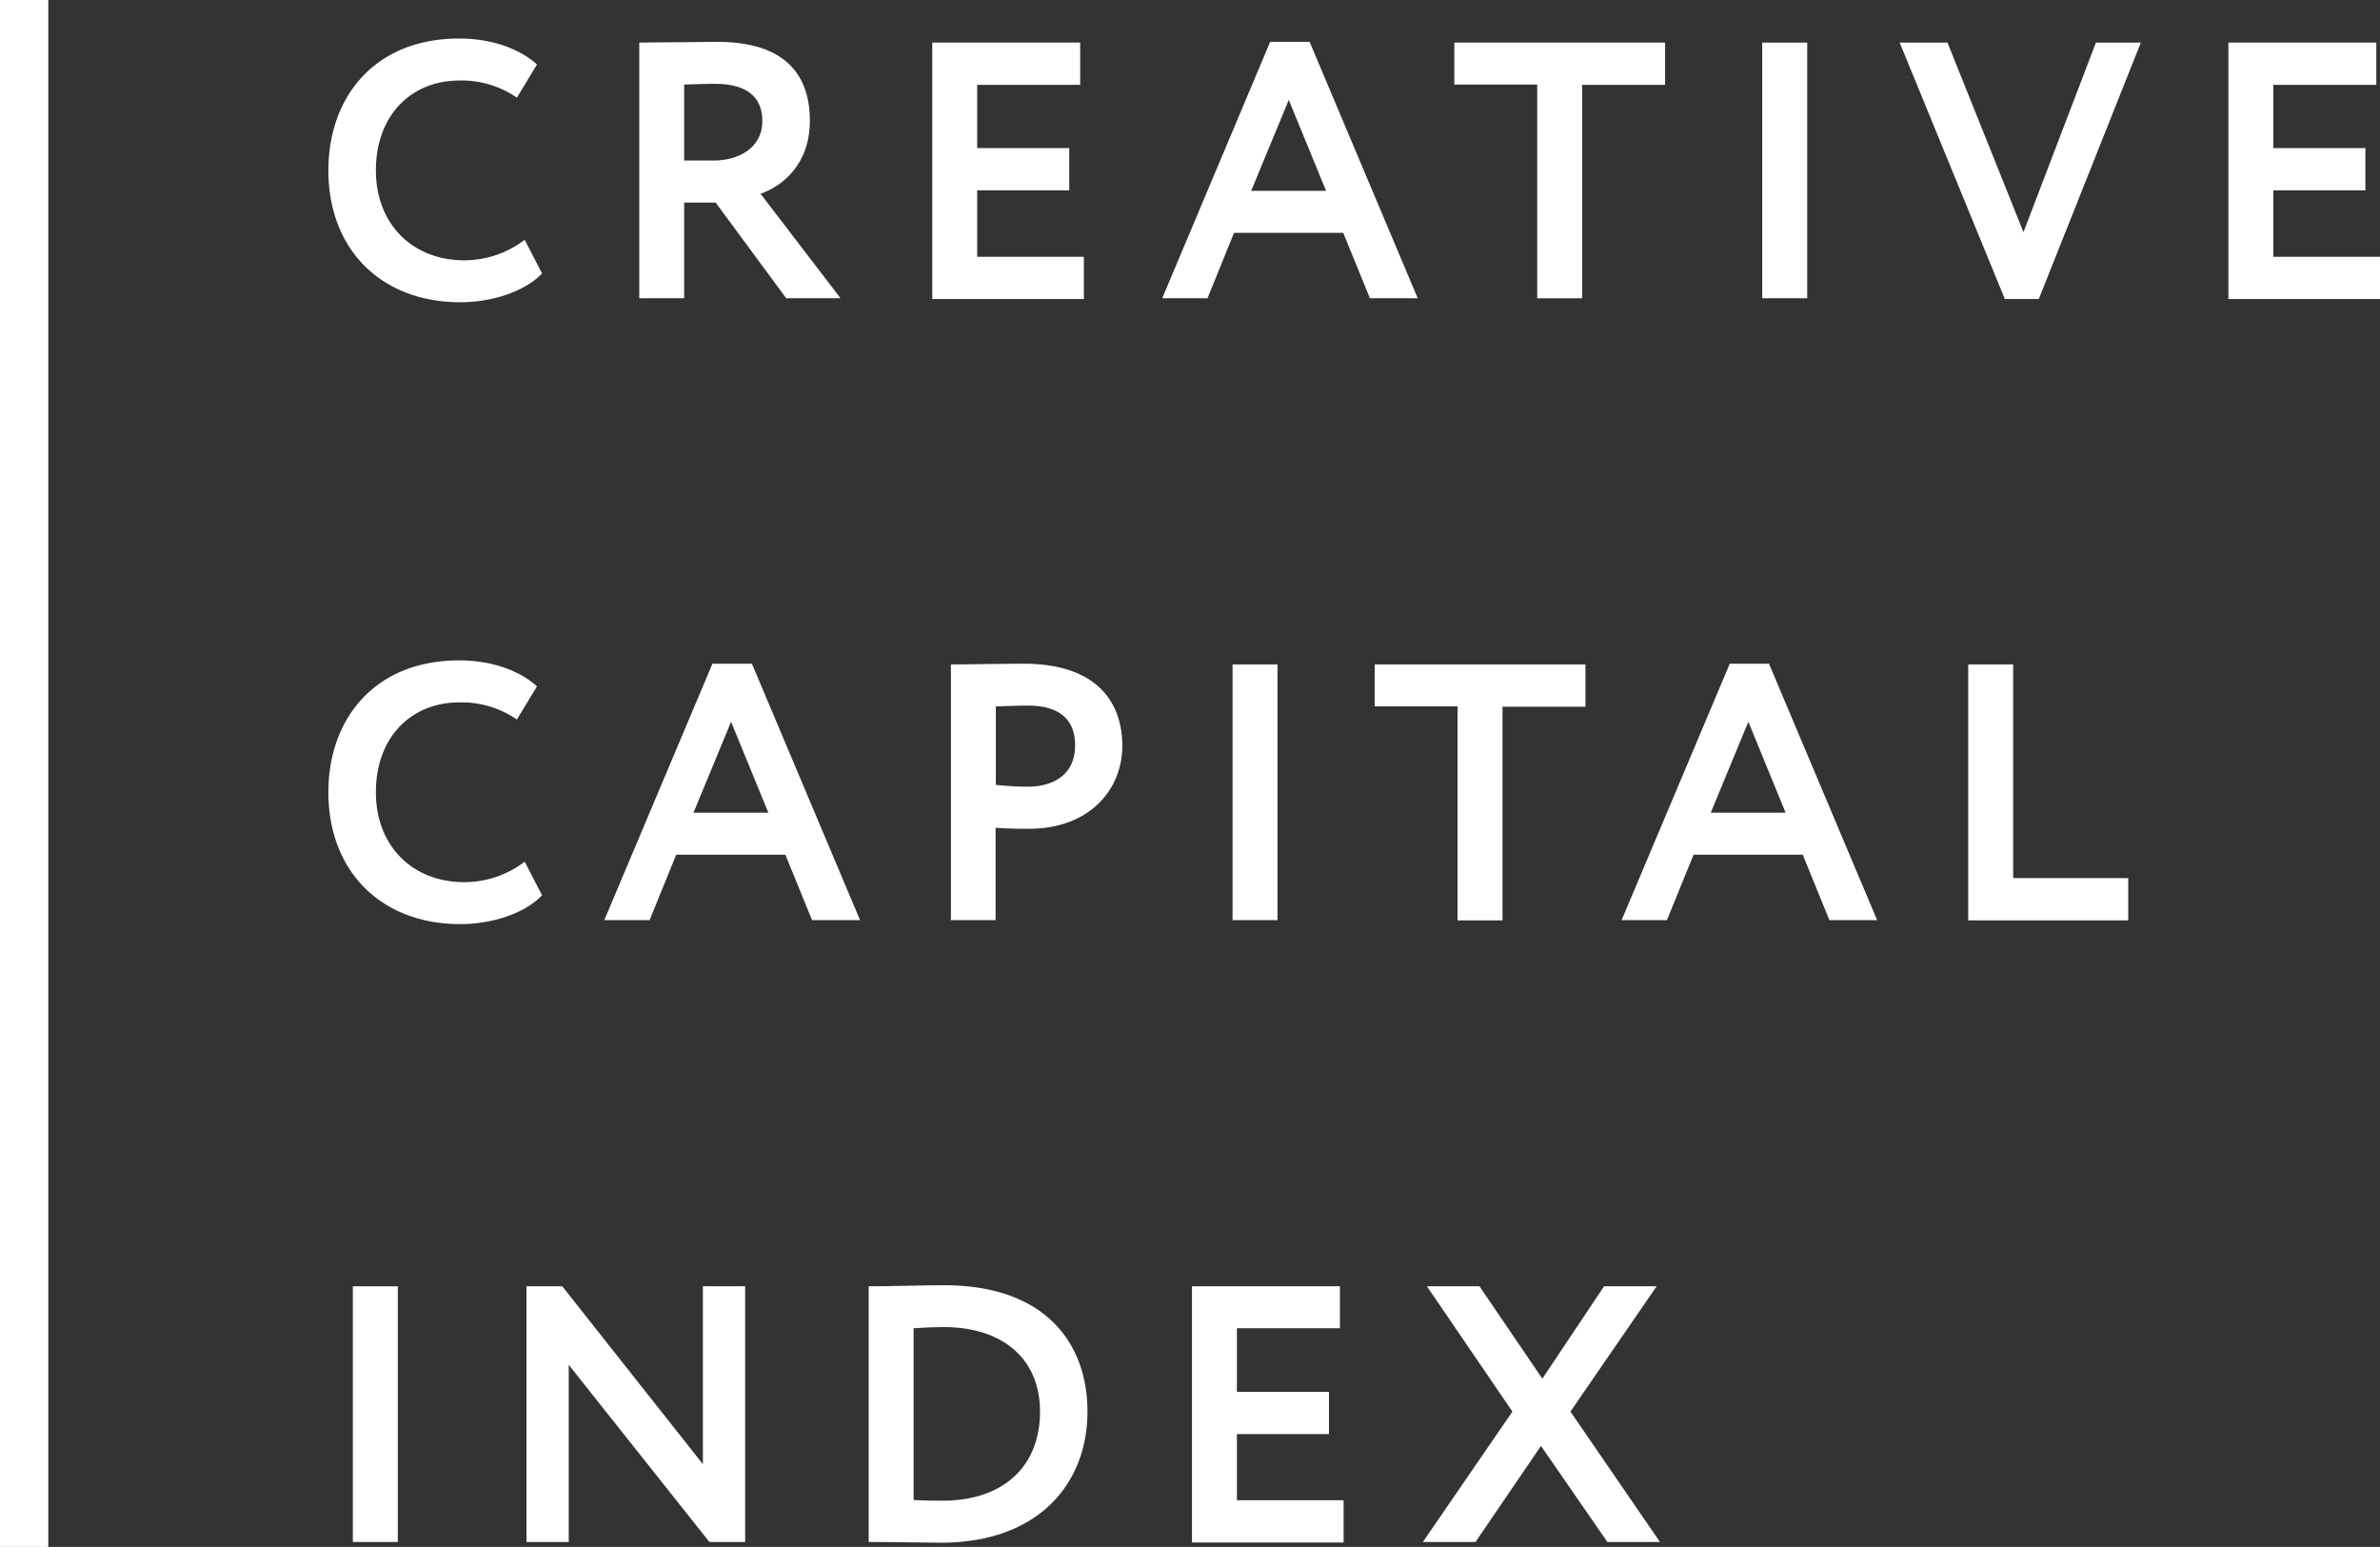 <?xml version="1.0" encoding="UTF-8"?> <svg xmlns="http://www.w3.org/2000/svg" viewBox="0 0 394.2 256.22"><rect x="0" y="0" width="394.2" height="256.22" fill="#333333" stroke="none"/> <defs> <style>.cls-1{fill:#fff;}</style> </defs> <title>cci-logo</title> <g id="Layer_2" data-name="Layer 2"> <g id="Layer_1-2" data-name="Layer 1"> <path class="cls-1" d="M89.78,45.28c-2.66,2.85-8,4.78-13.55,4.78-13,0-21.84-8.65-21.84-21.84,0-12.16,7.68-21.84,21.66-21.84,5.51,0,10.1,1.76,12.89,4.3l-3.33,5.5a16,16,0,0,0-9.56-2.84c-7.86,0-13.79,5.69-13.79,14.88,0,8.84,6,14.89,14.64,14.89a16.46,16.46,0,0,0,10-3.39Z"></path> <path class="cls-1" d="M105.88,49.4V7.05c2.36,0,11.68-.12,12.89-.12,11.56,0,15.37,5.74,15.37,13.06s-4.66,10.89-8.17,12.1L139.22,49.4h-9L118.53,33.55h-5.21V49.4ZM113.32,14V26.59h4.85c4.29,0,8.1-2.18,8.1-6.54,0-3.32-1.81-6.17-7.86-6.17C117,13.88,115.32,13.94,113.32,14Z"></path> <path class="cls-1" d="M154.41,7.05h24.5v7H161.85V24.53H177.1v7H161.85v11h17.67v7H154.41Z"></path> <path class="cls-1" d="M210.38,6.93h6.53L234.82,49.4H226.9l-4.42-10.83H204.39L200,49.4h-7.5Zm-3.15,24.68h12.41l-6.18-15.06Z"></path> <path class="cls-1" d="M240.88,7.05h34.91v7H262.05V49.4h-7.44V14H240.88Z"></path> <path class="cls-1" d="M291.88,7.05h7.45V49.4h-7.45Z"></path> <path class="cls-1" d="M337.69,49.52h-5.63L314.64,7.05h7.92l12.59,31.4,12-31.4h7.44Z"></path> <path class="cls-1" d="M369.09,7.05h24.5v7H376.53V24.53h15.25v7H376.53v11H394.2v7H369.09Z"></path> <path class="cls-1" d="M89.78,148.28c-2.66,2.85-8,4.78-13.55,4.78-13,0-21.84-8.65-21.84-21.84,0-12.16,7.68-21.84,21.66-21.84,5.51,0,10.1,1.76,12.89,4.3l-3.33,5.5a16,16,0,0,0-9.56-2.84c-7.86,0-13.79,5.69-13.79,14.88,0,8.84,6,14.89,14.64,14.89a16.46,16.46,0,0,0,10-3.39Z"></path> <path class="cls-1" d="M118,109.93h6.54l17.91,42.47H134.5l-4.42-10.83H112l-4.41,10.83h-7.5Zm-3.14,24.68h12.4l-6.17-15.06Z"></path> <path class="cls-1" d="M157.5,152.4V110.05c2.36,0,9.07-.12,12-.12,12.46,0,16.39,6.65,16.39,13.61,0,7.2-5.38,13.73-15.49,13.73-1.27,0-3.69,0-5.5-.18V152.4Zm7.44-35.4v13a52.51,52.51,0,0,0,5.26.3c4.42,0,7.87-2.11,7.87-6.83,0-4.42-2.73-6.6-7.81-6.6C168.75,116.88,166.94,116.94,164.94,117Z"></path> <path class="cls-1" d="M204.15,110.05h7.44V152.4h-7.44Z"></path> <path class="cls-1" d="M227.69,110.05H262.6v7H248.86v35.4h-7.44V117H227.69Z"></path> <path class="cls-1" d="M286.5,109.93H293l17.91,42.47H303l-4.41-10.83H280.51l-4.42,10.83h-7.5Zm-3.15,24.68h12.4l-6.17-15.06Z"></path> <path class="cls-1" d="M326,110.05h7.44v35.39h19.06v7H326Z"></path> <path class="cls-1" d="M58.44,213.05h7.45V255.4H58.44Z"></path> <path class="cls-1" d="M117.5,255.4,94.2,226.06V255.4h-7V213.05h5.93l23.29,29.46V213.05h7V255.4Z"></path> <path class="cls-1" d="M143.88,213.05h.79c2.54,0,8.59-.18,11.67-.18,16.94,0,23.78,9.74,23.78,20.93,0,11.92-8.11,21.72-24.26,21.72-2.54,0-7.26-.12-11.13-.12h-.85Zm7.44,6.95v28.44c2.06.12,3.75.12,4.78.12,10.23,0,16.16-5.81,16.16-14.76,0-8.53-5.93-14-16-14C154.47,219.82,153,219.88,151.32,220Z"></path> <path class="cls-1" d="M197.43,213.05h24.5V220H204.87v10.53h15.25v7H204.87v10.95h17.67v7H197.43Z"></path> <path class="cls-1" d="M260.11,233.8l14.83,21.6h-8.71l-11-15.91L244.39,255.4h-8.72l14.83-21.6-14.16-20.75h8.71l10.41,15.3,10.22-15.3h8.71Z"></path> <rect class="cls-1" width="8" height="256.22"></rect> </g> </g> </svg> 